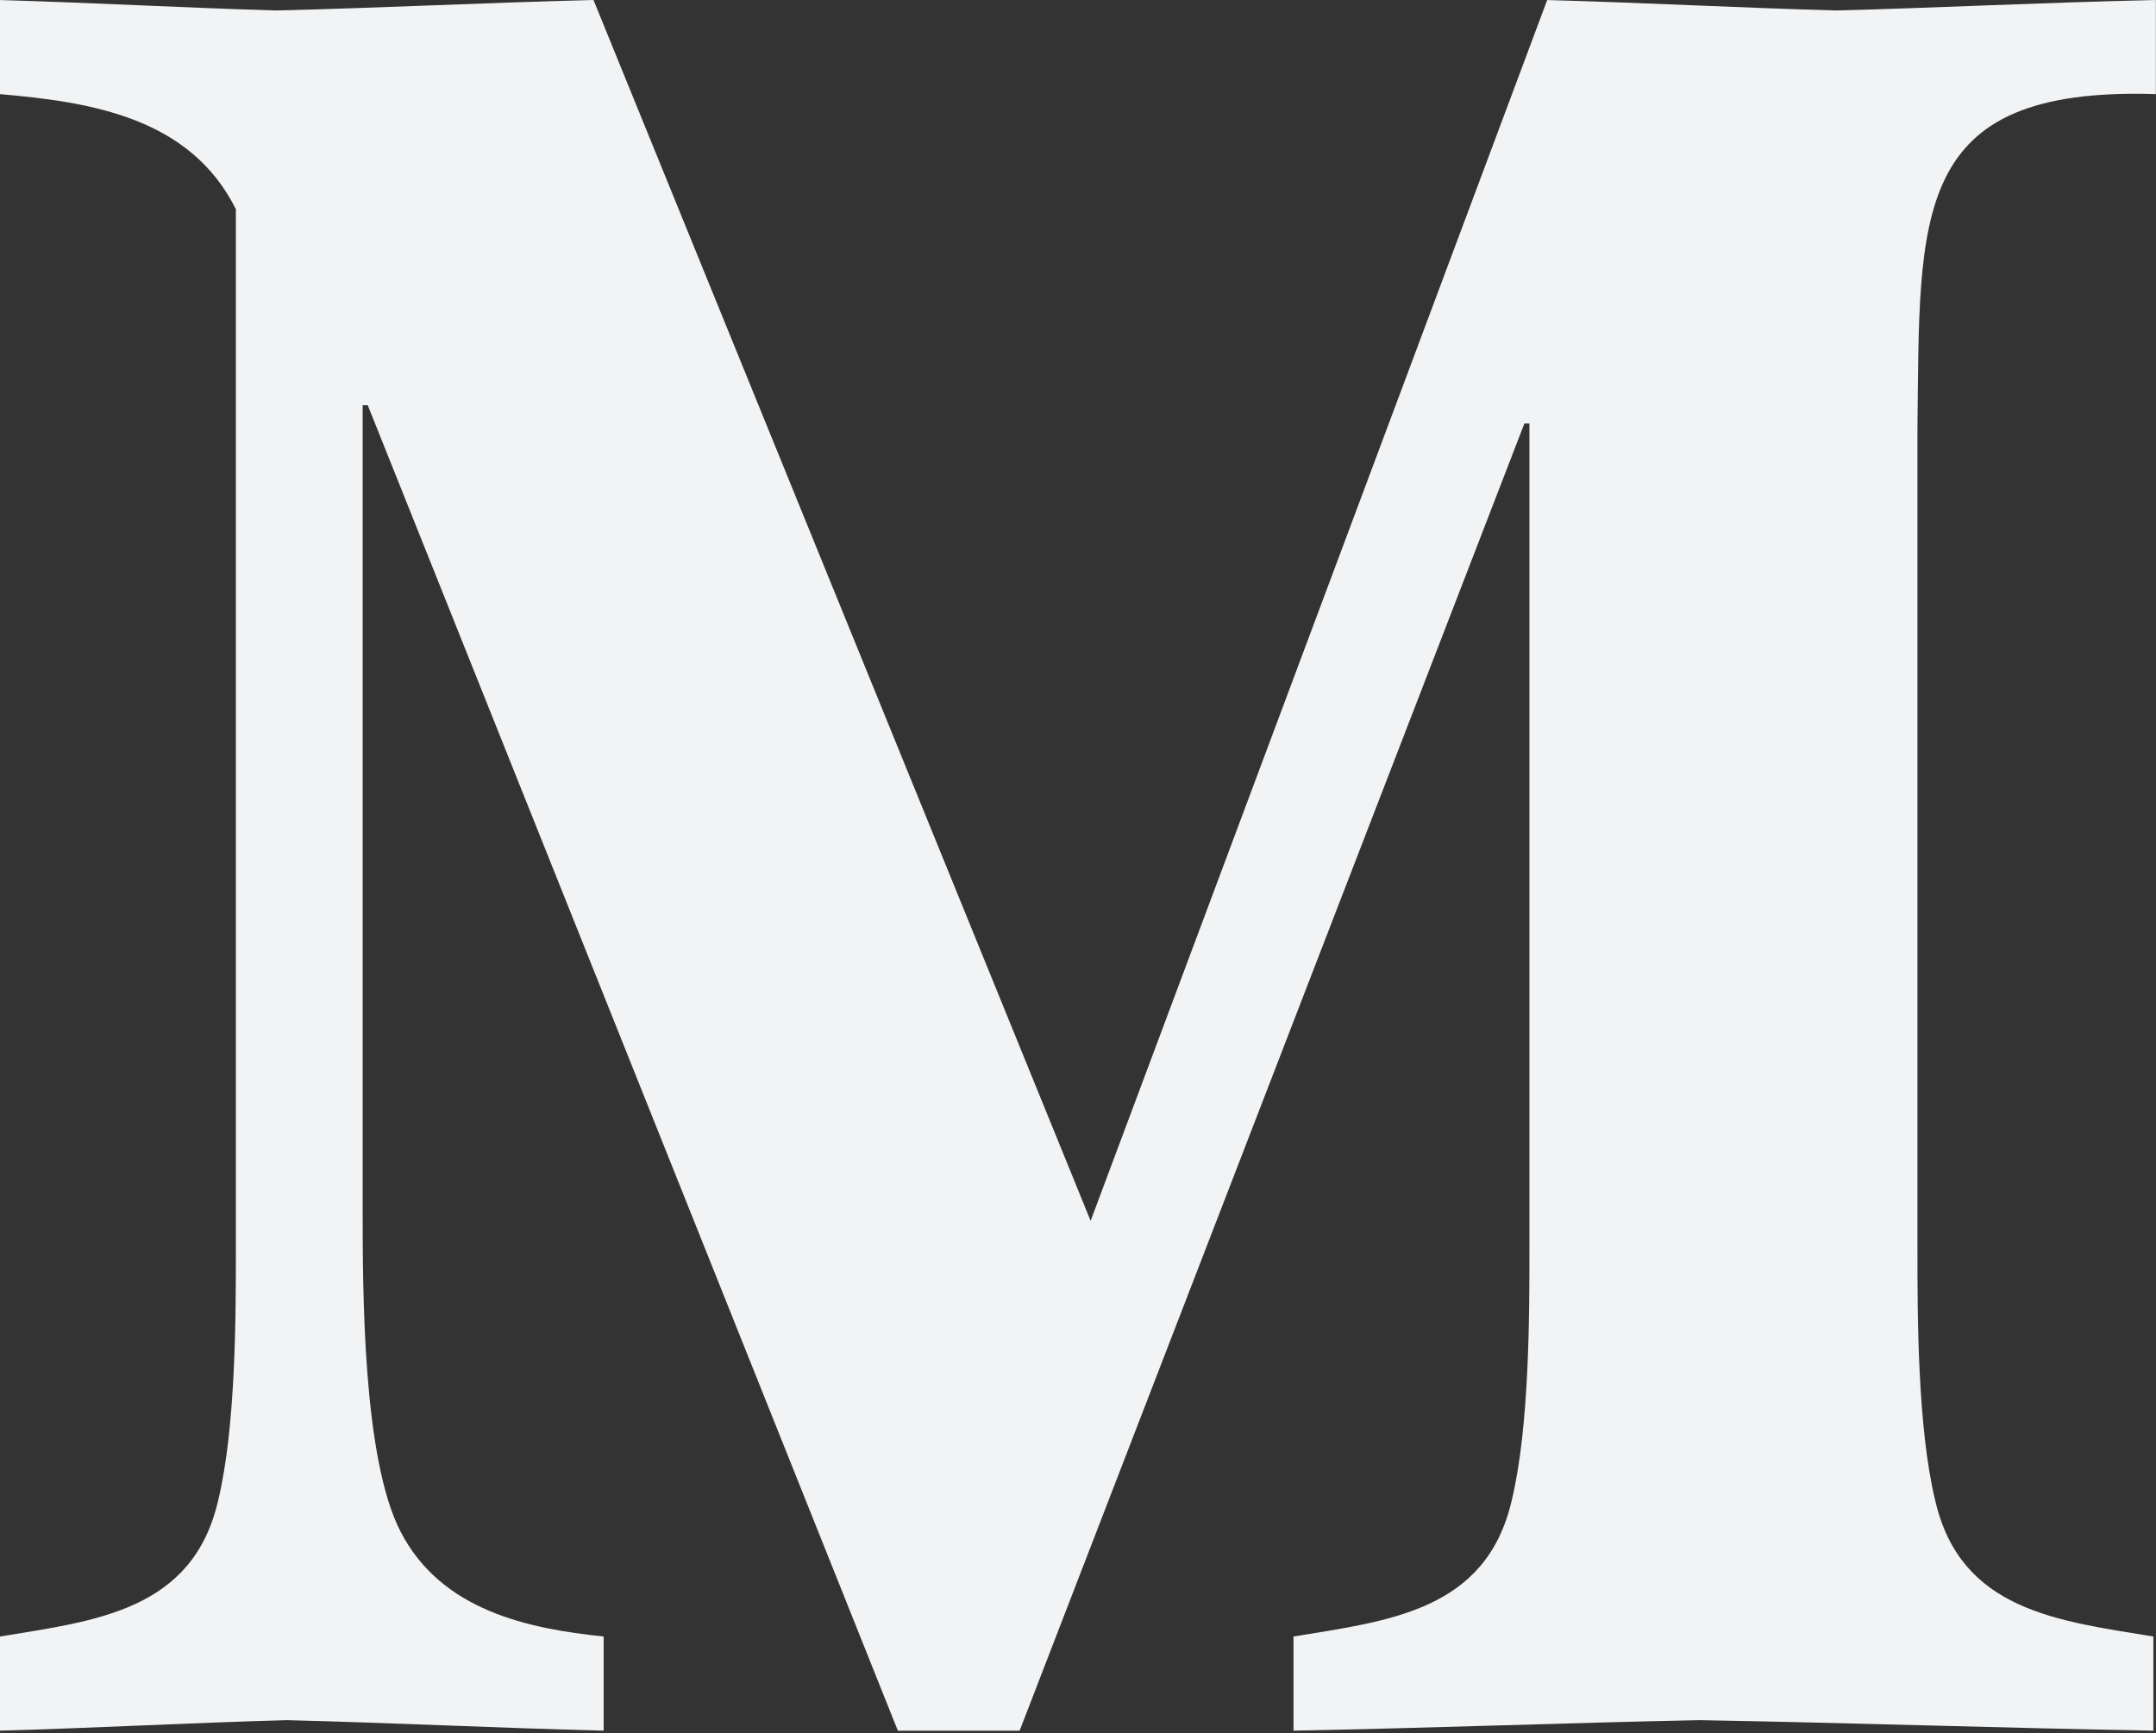 <svg width="648" height="521" viewBox="0 0 648 521" fill="none" xmlns="http://www.w3.org/2000/svg">
<rect x="0" y="0" width="648" height="521" fill="#333333" stroke="none"/>
<path d="M110.53 121.819H109.003V363.097C109.003 388.243 109.003 438.534 120.442 460.545C132.645 484.118 158.566 489.623 181.433 491.983V520.286C149.405 519.488 118.164 517.927 86.136 517.129C57.162 517.927 28.963 519.488 0 520.286V491.983C28.963 487.264 57.937 484.118 65.559 451.118C70.891 429.107 70.891 395.31 70.891 375.658V62.887C57.173 35.37 27.447 30.663 0 28.303V0.012C27.447 0.798 55.647 2.36 83.094 3.146C115.099 2.36 146.363 0.798 178.379 0L327.796 367.018L465.021 0.012C493.984 0.798 522.946 2.36 551.909 3.146C582.41 2.36 612.9 0.798 647.958 0V28.292C574.013 25.944 577.066 64.449 576.303 128.886V375.658C576.303 395.298 576.303 429.107 581.647 451.118C589.269 484.118 618.243 487.264 647.206 491.983V520.286C601.472 519.488 556.501 517.927 510.755 517.129C471.117 517.927 430.715 519.488 388.775 520.286V491.983C417.749 487.264 446.711 484.118 454.345 451.118C459.678 429.107 459.678 395.31 459.678 375.658V127.325H458.162L306.456 520.298H269.859L110.53 121.819Z" fill="#F2F3F4"/>
</svg>

